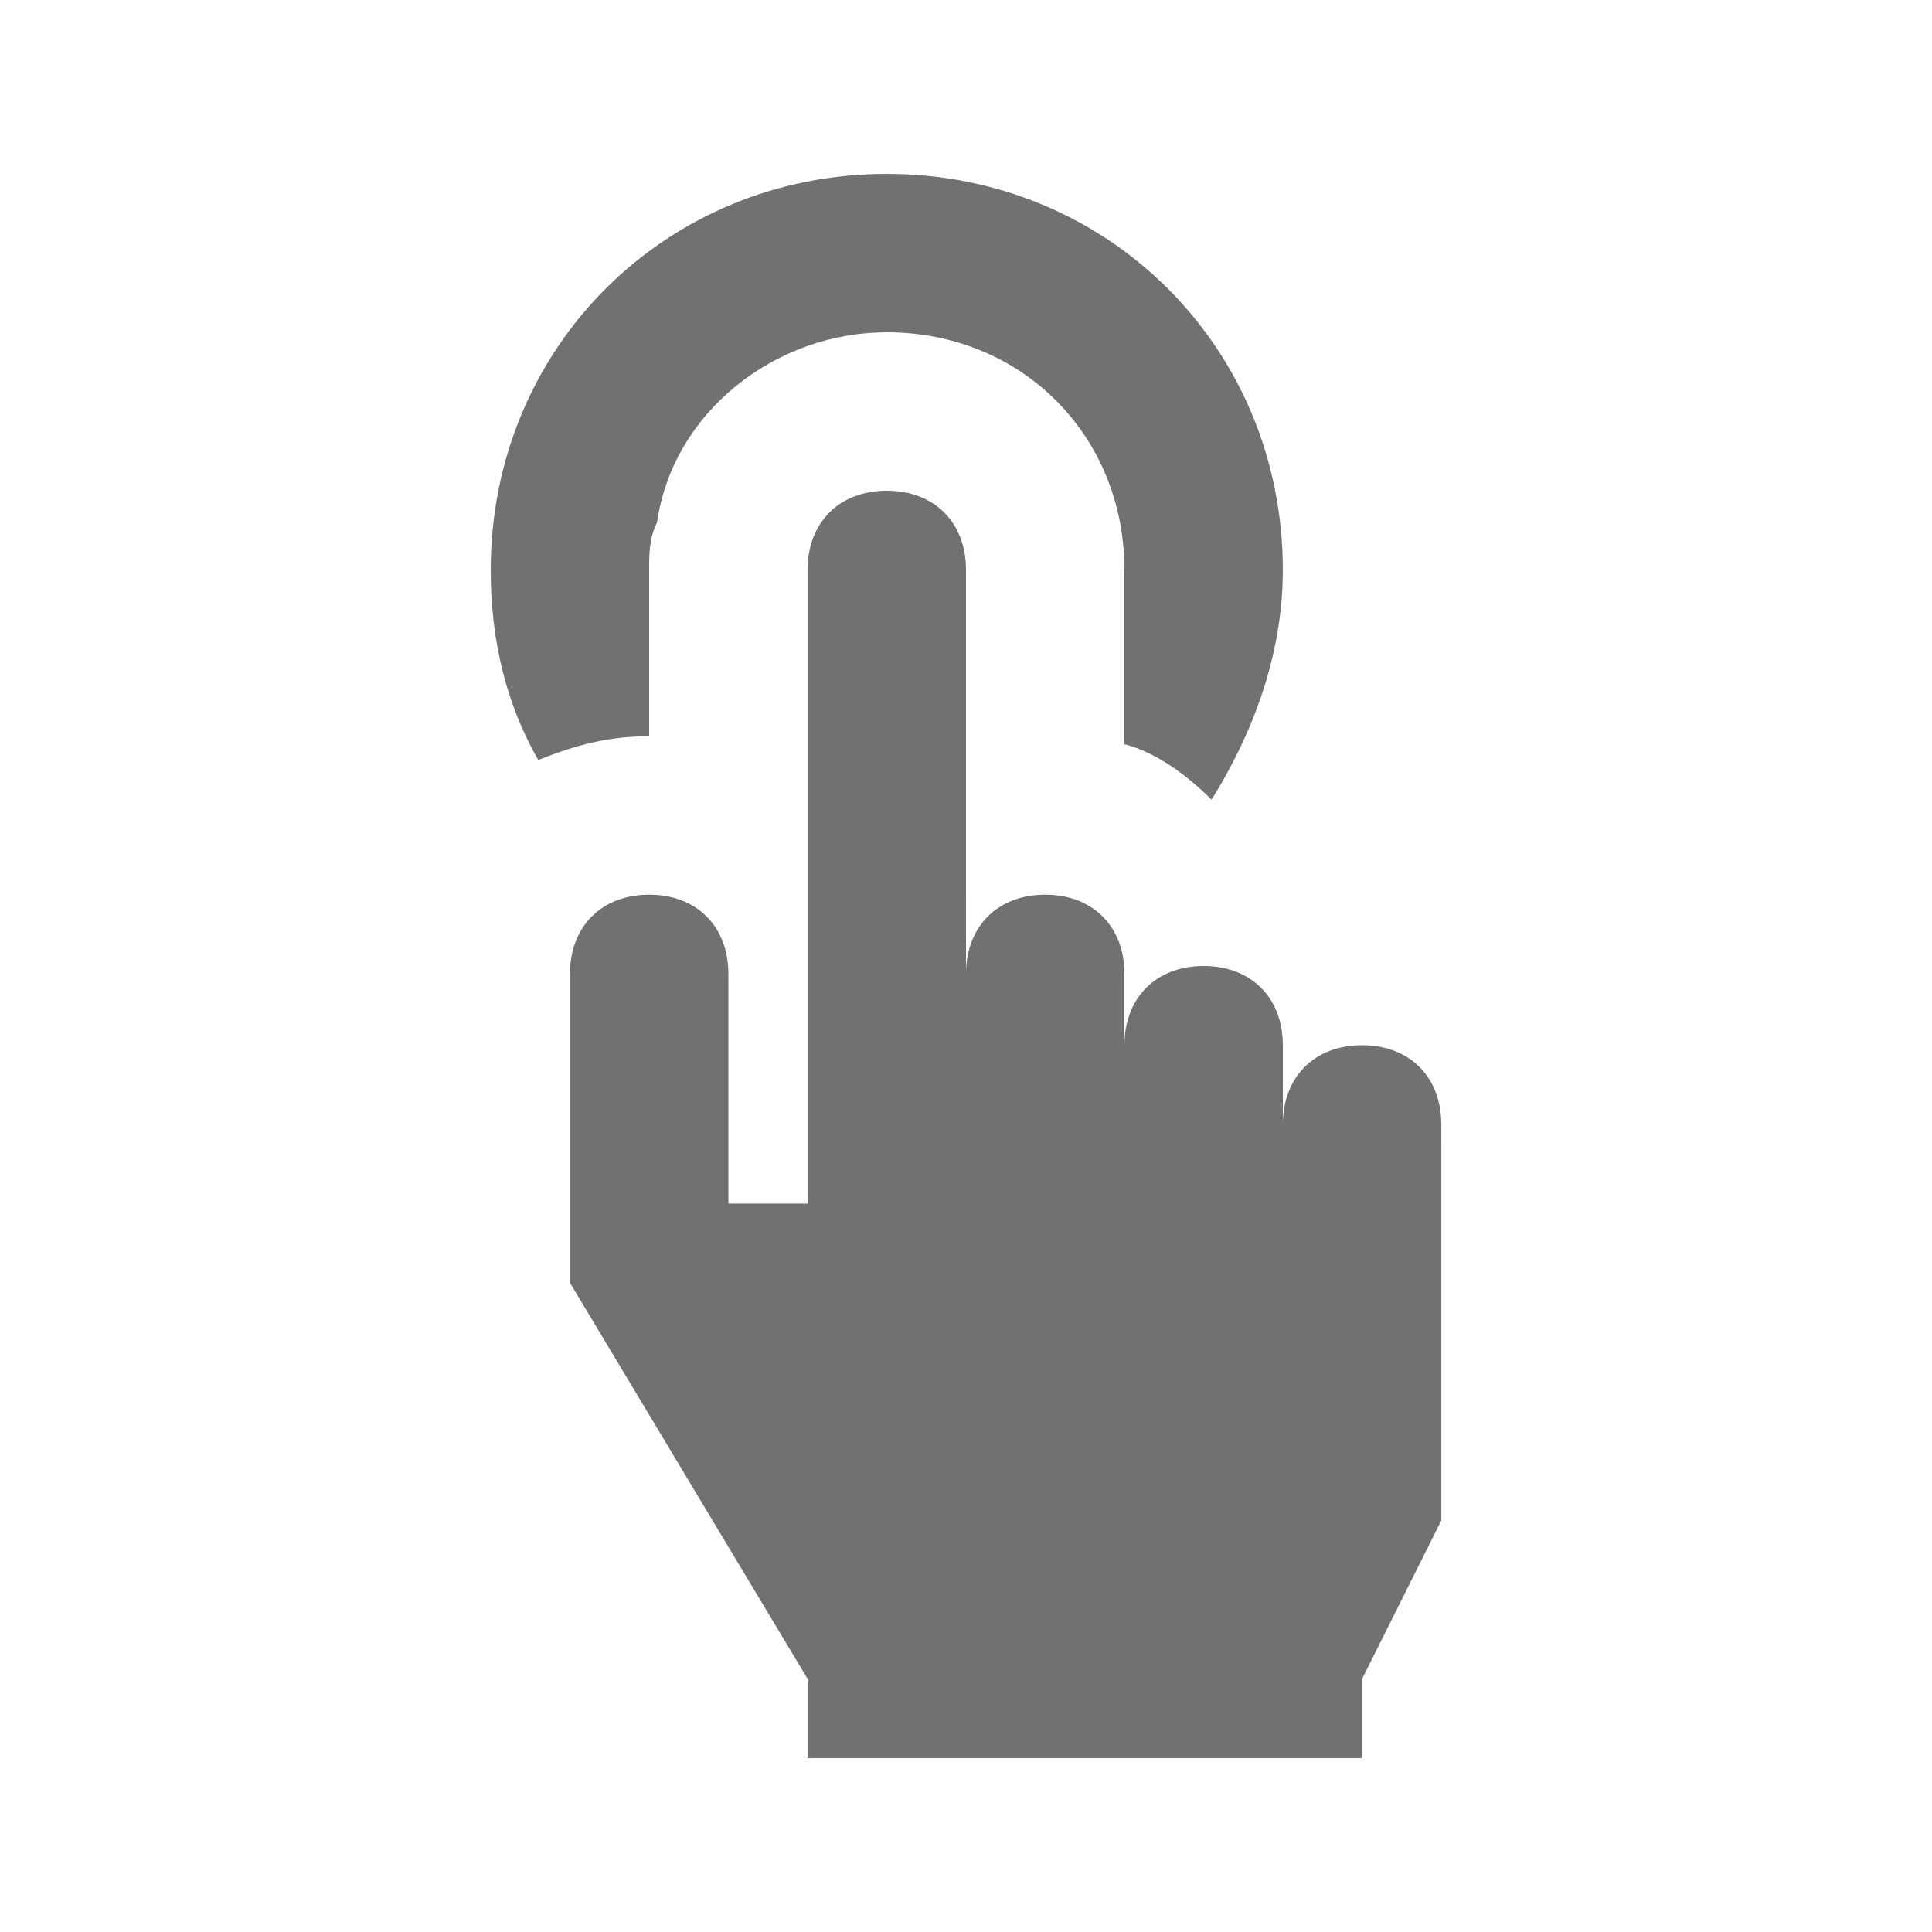 <?xml version="1.0" encoding="UTF-8"?>
<!-- Uploaded to: SVG Repo, www.svgrepo.com, Generator: SVG Repo Mixer Tools -->
<svg width="800px" height="800px" version="1.1" viewBox="144 144 512 512" xmlns="http://www.w3.org/2000/svg">
 <g fill="#717171">
  <path d="m504.96 420.99c-12.594 0-20.992 8.398-20.992 20.992v2.098-23.09c0-12.594-8.398-20.992-20.992-20.992s-20.992 8.398-20.992 20.992v-18.895c0-12.594-8.398-20.992-20.992-20.992s-20.992 8.398-20.992 20.992l0.004-107.06c0-12.594-8.398-20.992-20.992-20.992s-20.992 8.398-20.992 20.992v167.94h-20.992v-60.879c0-12.594-8.398-20.992-20.992-20.992s-20.992 8.398-20.992 20.992v81.867l62.977 104.96v20.992h146.95v-20.992l20.992-41.984v-94.465l-0.004-10.492c0-12.598-8.395-20.992-20.992-20.992z"/>
  <path d="m316.03 295.04c0-4.199 0-8.398 2.098-12.594 4.199-29.391 31.488-50.383 60.879-50.383 35.688 0 62.977 27.289 62.977 62.977v46.184c8.398 2.098 16.793 8.398 23.09 14.695 10.496-16.797 18.891-37.789 18.891-60.879 0-58.777-46.184-104.96-104.96-104.96-58.773 0-104.96 46.184-104.96 104.96 0 18.895 4.199 35.688 12.594 50.383 10.496-4.199 18.895-6.301 29.391-6.301z"/>
 </g>
</svg>